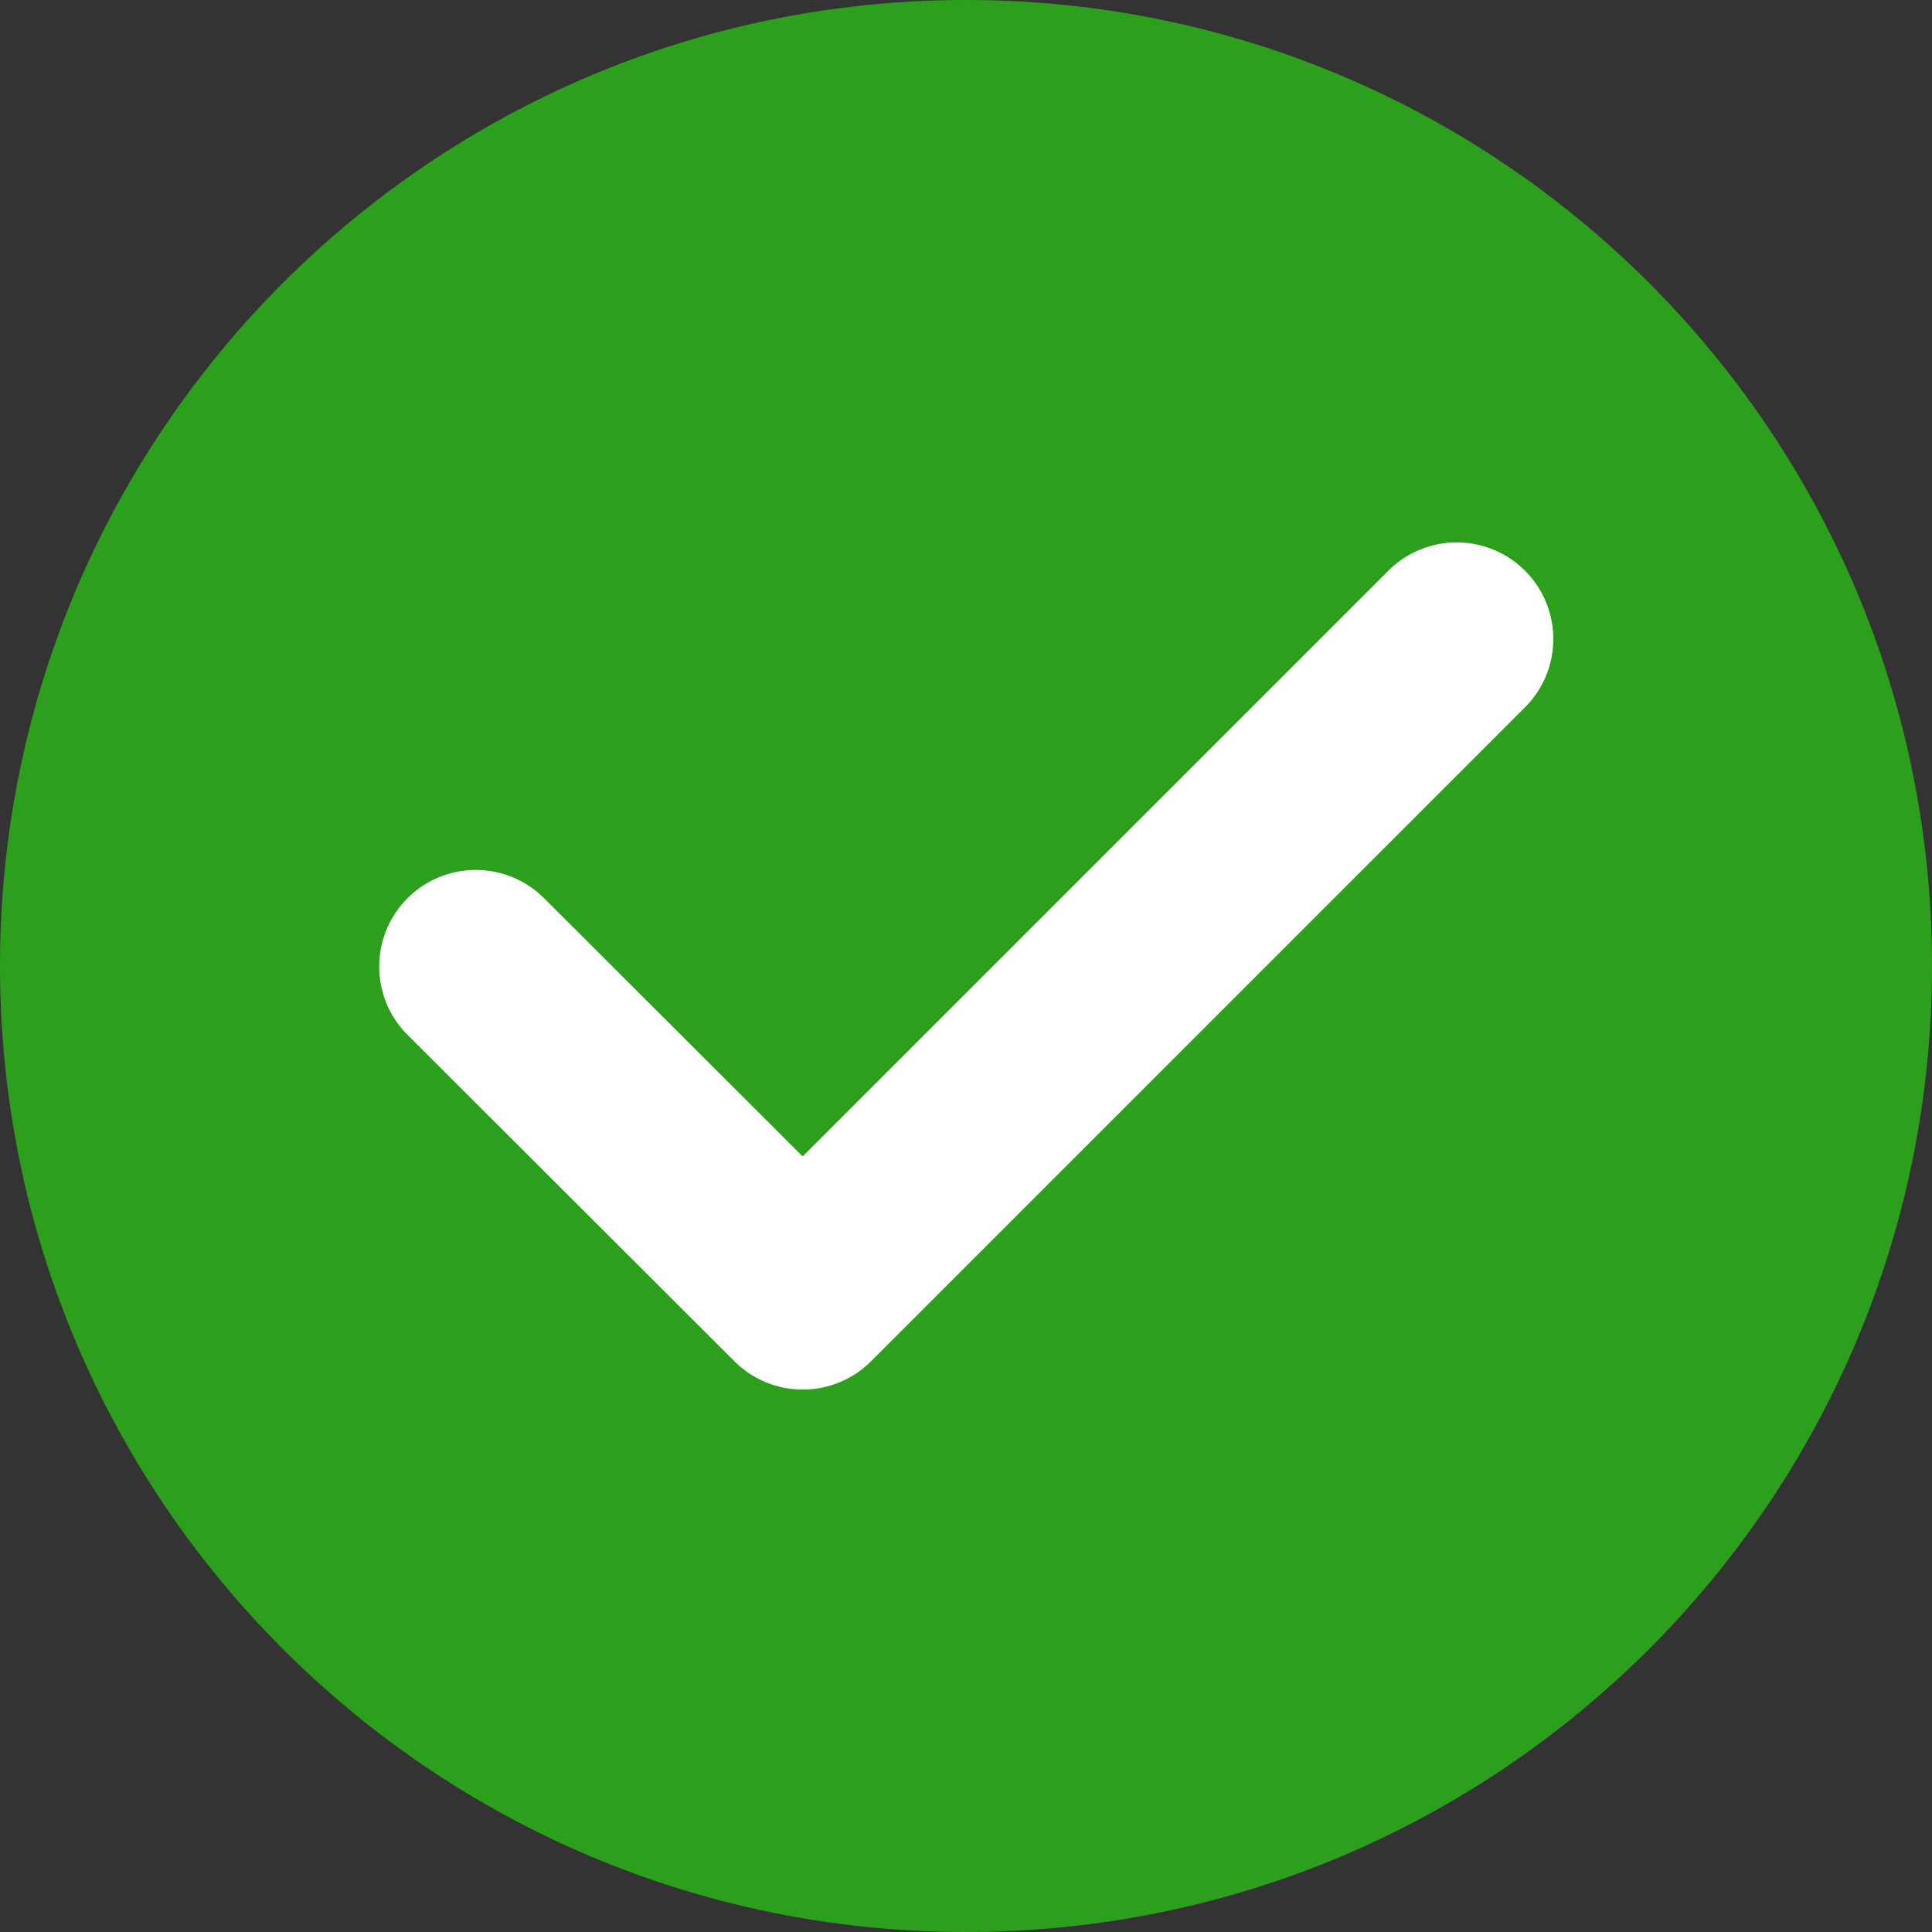 <svg xmlns="http://www.w3.org/2000/svg" width="60" height="60" fill="none" viewBox="0 0 60 60"><rect x="0" y="0" width="60" height="60" fill="#333333" stroke="none"/><path fill="#2CA01C" d="M30 60c16.569 0 30-13.431 30-30C60 13.431 46.569 0 30 0 13.431 0 0 13.431 0 30c0 16.569 13.431 30 30 30Z"></path><path fill="#fff" fill-rule="evenodd" d="M47.361 17.724a3 3 0 0 1 0 4.242l-20.31 20.31a3 3 0 0 1-4.24.002L12.64 32.123a3 3 0 0 1 4.239-4.246l8.048 8.037 18.19-18.19a3 3 0 0 1 4.243 0Z" clip-rule="evenodd"></path></svg>